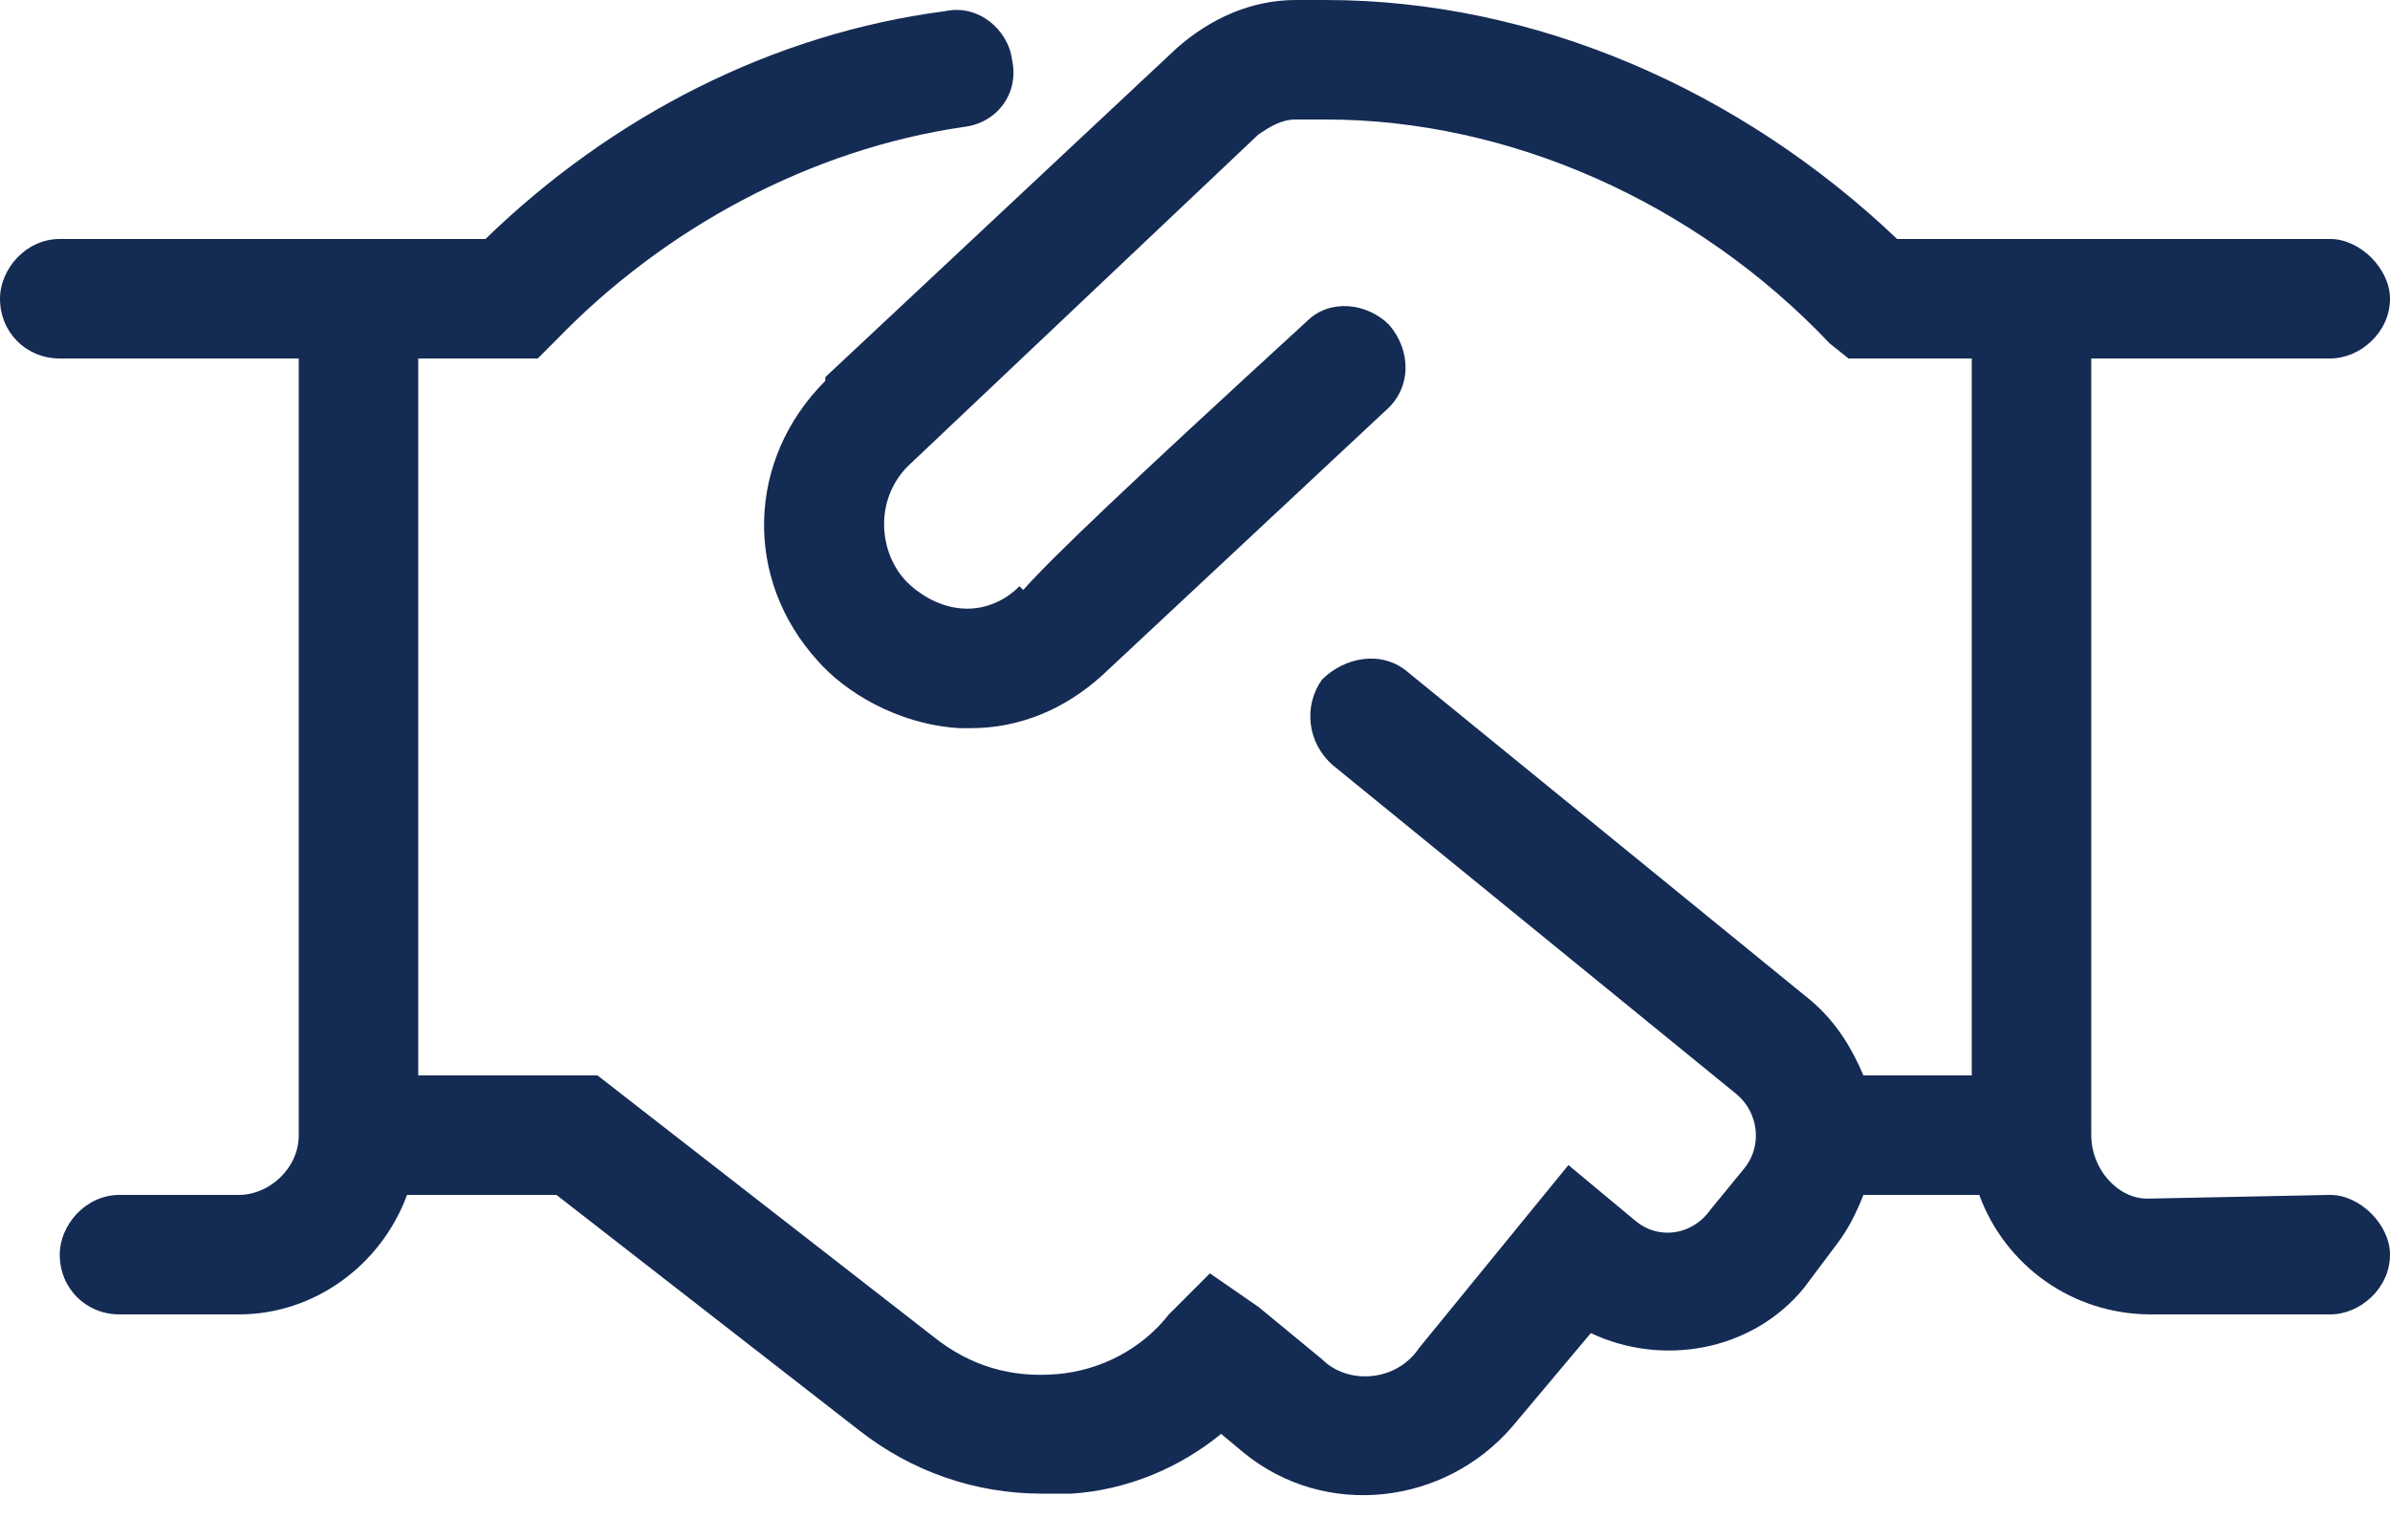 <?xml version="1.0" encoding="utf-8"?>
<svg xmlns="http://www.w3.org/2000/svg" width="45" height="29" viewBox="0 0 45 29" fill="none">
<path d="M45 23.625C45 24.258 44.438 24.75 43.875 24.75H40.5C39.023 24.75 37.758 23.836 37.266 22.5H35.086C34.945 22.852 34.805 23.133 34.594 23.414L33.961 24.258C32.977 25.453 31.289 25.734 29.953 25.102L28.477 26.859C27.211 28.336 24.961 28.617 23.414 27.352L22.992 27C22.219 27.633 21.234 28.055 20.18 28.125C19.969 28.125 19.758 28.125 19.617 28.125C18.352 28.125 17.156 27.703 16.172 26.93L10.477 22.5H7.664C7.172 23.836 5.906 24.75 4.5 24.75H2.25C1.617 24.75 1.125 24.258 1.125 23.625C1.125 23.062 1.617 22.5 2.25 22.5H4.5C5.062 22.5 5.625 22.008 5.625 21.375V6.75H1.125C0.492 6.75 0 6.258 0 5.625C0 5.062 0.492 4.5 1.125 4.5H9.141C11.531 2.18 14.555 0.633 17.789 0.211C18.422 0.07 18.984 0.562 19.055 1.125C19.195 1.758 18.773 2.32 18.141 2.391C15.258 2.812 12.516 4.289 10.477 6.398L10.125 6.75H7.875V20.25H11.25L17.578 25.172C18.281 25.734 19.055 25.945 19.898 25.875C20.742 25.805 21.516 25.383 22.008 24.75L22.781 23.977L23.695 24.609L24.891 25.594C25.383 26.086 26.297 26.016 26.719 25.383L29.531 21.938L30.797 22.992C31.219 23.344 31.852 23.273 32.203 22.781L32.836 22.008C33.188 21.586 33.117 20.953 32.695 20.602L25.102 14.414C24.609 13.992 24.539 13.289 24.891 12.797C25.312 12.375 26.016 12.234 26.508 12.656L34.102 18.844C34.594 19.266 34.875 19.758 35.086 20.25H37.125V6.75H34.805L34.453 6.469C31.922 3.797 28.406 2.25 24.961 2.25H24.398C24.117 2.25 23.906 2.391 23.695 2.531L17.156 8.719C16.453 9.352 16.523 10.406 17.086 10.969C17.227 11.109 17.648 11.461 18.211 11.461C18.562 11.461 18.914 11.32 19.195 11.039L19.266 11.109C19.828 10.477 21.234 9.141 24.609 6.047C25.031 5.625 25.734 5.695 26.156 6.117C26.578 6.609 26.578 7.312 26.086 7.734L20.742 12.727C20.039 13.359 19.195 13.711 18.281 13.711C18.211 13.711 18.141 13.711 18.07 13.711C16.875 13.641 15.891 13.008 15.398 12.445C13.992 10.898 14.062 8.648 15.539 7.172V7.102L22.148 0.914C22.781 0.352 23.555 0 24.398 0H24.961C28.898 0 32.766 1.688 35.719 4.5H43.875C44.438 4.5 45 5.062 45 5.625C45 6.258 44.438 6.75 43.875 6.75H39.375V21.375C39.375 22.008 39.867 22.57 40.43 22.57L43.875 22.5C44.438 22.5 45 23.062 45 23.625Z" fill="#142B54"/>
</svg>